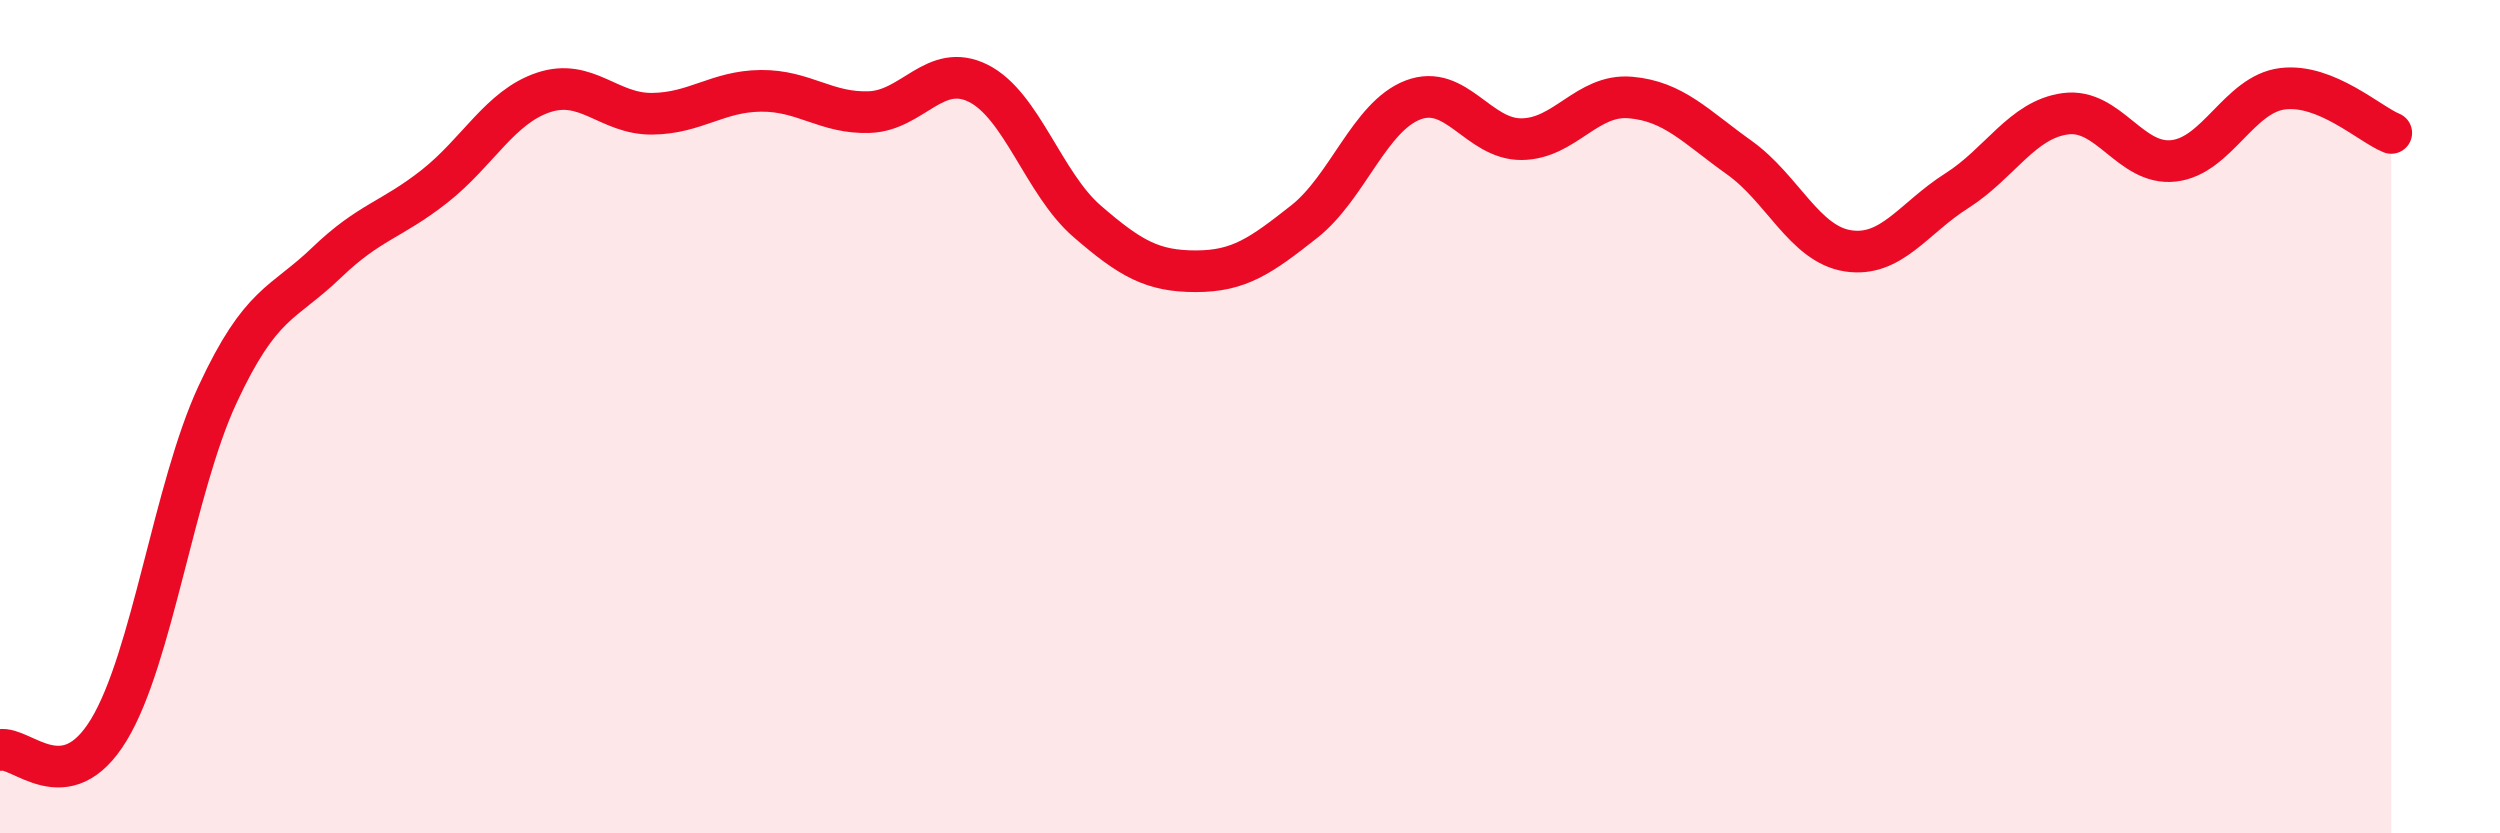 
    <svg width="60" height="20" viewBox="0 0 60 20" xmlns="http://www.w3.org/2000/svg">
      <path
        d="M 0,18 C 0.52,17.9 1.57,19.23 2.61,17.52 C 3.65,15.81 4.18,11.71 5.22,9.47 C 6.26,7.23 6.79,7.31 7.83,6.31 C 8.87,5.31 9.39,5.29 10.43,4.47 C 11.47,3.65 12,2.57 13.04,2.22 C 14.08,1.87 14.61,2.74 15.65,2.73 C 16.69,2.72 17.22,2.19 18.26,2.18 C 19.3,2.17 19.83,2.73 20.87,2.69 C 21.91,2.65 22.44,1.48 23.48,2 C 24.52,2.52 25.05,4.41 26.09,5.31 C 27.13,6.21 27.66,6.51 28.7,6.51 C 29.74,6.51 30.26,6.14 31.3,5.32 C 32.34,4.5 32.87,2.8 33.91,2.4 C 34.95,2 35.48,3.35 36.52,3.34 C 37.56,3.33 38.09,2.25 39.13,2.34 C 40.17,2.43 40.7,3.04 41.74,3.78 C 42.78,4.52 43.31,5.86 44.35,6.02 C 45.39,6.18 45.92,5.24 46.96,4.58 C 48,3.92 48.53,2.87 49.57,2.73 C 50.61,2.59 51.13,3.98 52.17,3.86 C 53.21,3.74 53.74,2.26 54.78,2.13 C 55.82,2 56.87,2.98 57.39,3.19L57.39 20L0 20Z"
        fill="#EB0A25"
        opacity="0.1"
        stroke-linecap="round"
        stroke-linejoin="round"
      />
      <path
        d="M 0,18 C 0.52,17.9 1.57,19.23 2.61,17.52 C 3.65,15.81 4.18,11.71 5.22,9.47 C 6.26,7.23 6.79,7.31 7.83,6.31 C 8.87,5.31 9.39,5.29 10.43,4.47 C 11.47,3.65 12,2.57 13.04,2.22 C 14.08,1.87 14.61,2.74 15.65,2.73 C 16.69,2.72 17.22,2.19 18.26,2.18 C 19.3,2.17 19.83,2.73 20.87,2.69 C 21.91,2.65 22.44,1.48 23.48,2 C 24.52,2.52 25.05,4.41 26.09,5.31 C 27.13,6.21 27.66,6.51 28.7,6.51 C 29.74,6.51 30.26,6.14 31.3,5.32 C 32.34,4.5 32.87,2.8 33.91,2.4 C 34.95,2 35.48,3.35 36.52,3.34 C 37.56,3.33 38.09,2.25 39.13,2.34 C 40.17,2.43 40.7,3.04 41.74,3.78 C 42.78,4.52 43.31,5.86 44.35,6.02 C 45.39,6.18 45.92,5.24 46.96,4.58 C 48,3.92 48.53,2.87 49.57,2.73 C 50.61,2.59 51.13,3.98 52.17,3.86 C 53.21,3.74 53.74,2.26 54.78,2.13 C 55.82,2 56.87,2.98 57.39,3.19"
        stroke="#EB0A25"
        stroke-width="1"
        fill="none"
        stroke-linecap="round"
        stroke-linejoin="round"
      />
    </svg>
  